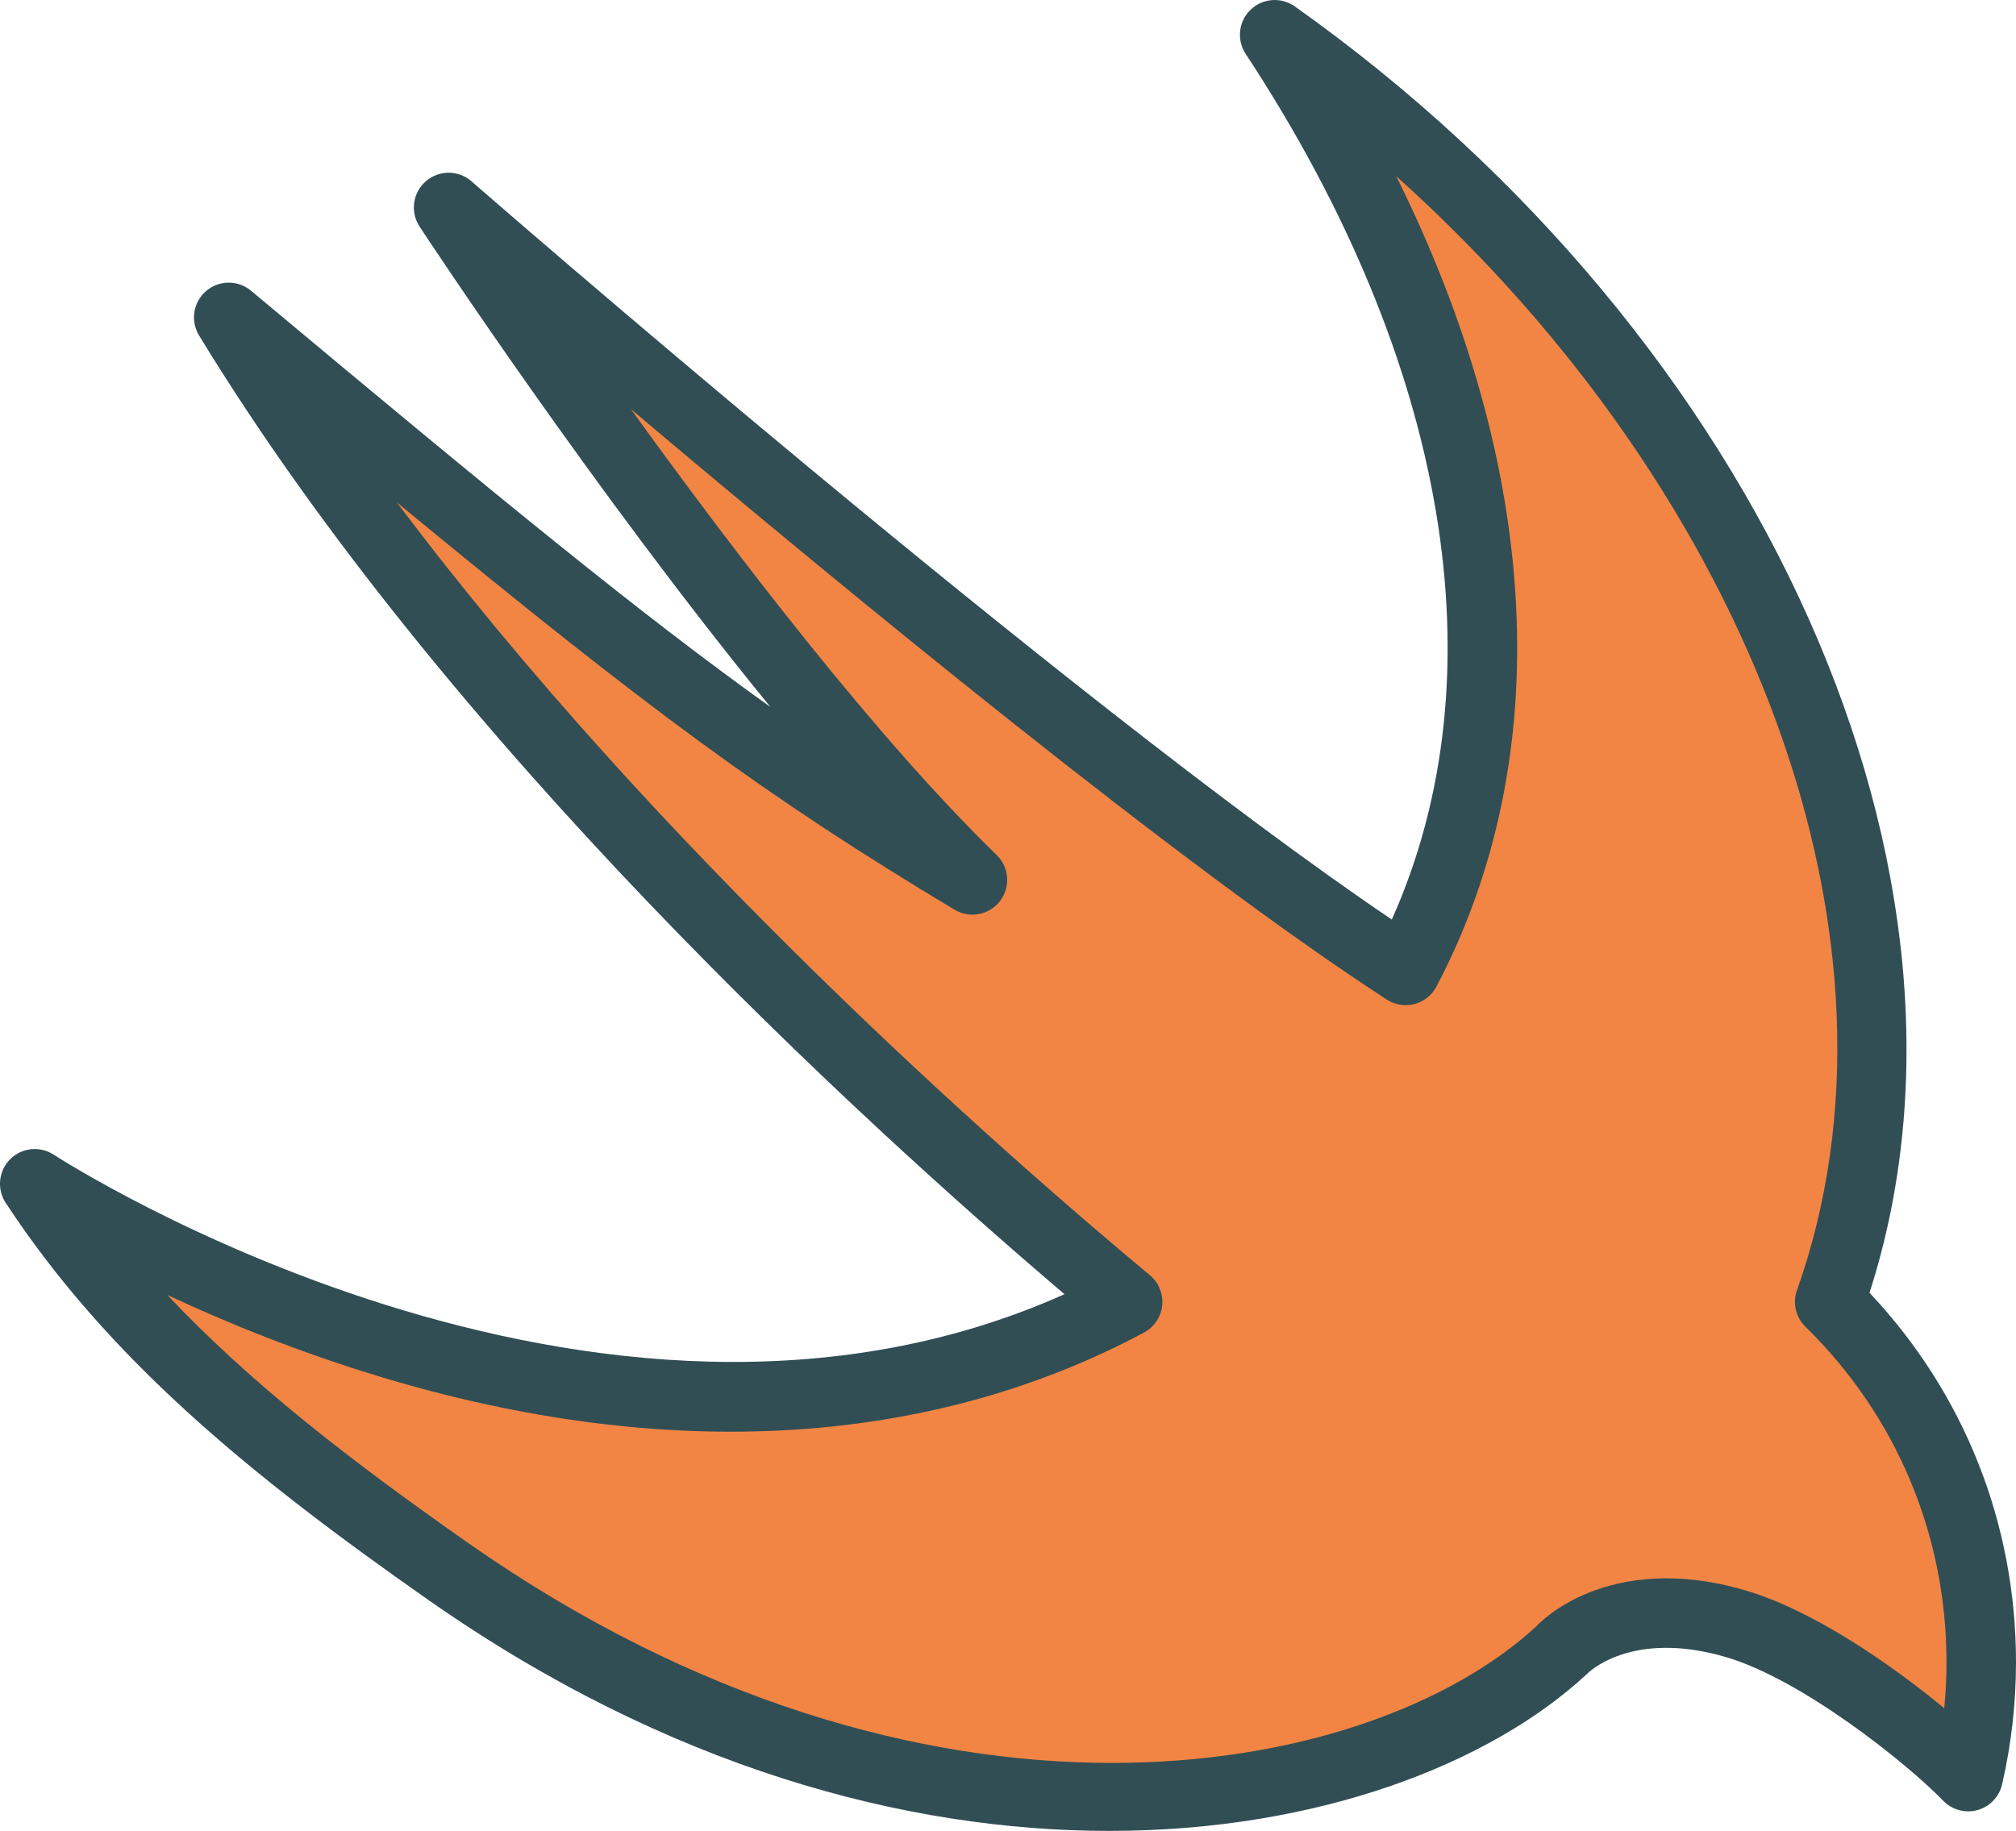 <?xml version="1.0" ?><svg enable-background="new 0 0 231.999 210.737" id="swift" version="1.1" viewBox="0 0 231.999 210.737" xml:space="preserve" xmlns="http://www.w3.org/2000/svg" xmlns:xlink="http://www.w3.org/1999/xlink"><path d="M215.14,148.799c15.422-47.861-12.047-109.701-66.137-148.062  c-1.566-1.109-3.707-0.955-5.09,0.387c-1.387,1.336-1.621,3.467-0.566,5.074  c23.379,35.551,29.387,71.568,16.82,99.641C122.71,80.54,54.964,21.483,54.257,20.868  c-1.5-1.316-3.75-1.316-5.258,0c-1.508,1.315-1.812,3.539-0.715,5.211c1.055,1.602,19.984,30.318,40.367,55.287  C73.956,70.87,57.737,57.583,28.89,33.464c-1.5-1.258-3.691-1.238-5.176,0.037  c-1.484,1.277-1.824,3.441-0.805,5.113c28.578,46.906,76.144,90.404,99.59,110.346  C68.46,173.171,6.835,133.331,6.198,132.913c-1.594-1.043-3.688-0.828-5.027,0.512s-1.555,3.441-0.516,5.027  c11.785,17.922,27.984,31.242,48.68,45.73c27.547,19.289,54.961,26.555,78.305,26.555  c24.129,0,43.906-7.766,54.973-18.051c0.047-0.059,5.004-5.176,15.984-1.961  c8.754,2.559,20.812,12.195,25.031,16.547c1.016,1.047,2.535,1.461,3.941,1.07  c1.41-0.395,2.496-1.527,2.828-2.953c1.062-4.59,1.602-9.324,1.602-14.066  C231.999,175.35,226.03,160.346,215.14,148.799z" fill="#314E55"/><path d="M223.741,196.616c-6.094-5.031-15.102-11.289-22.902-13.57  c-15.957-4.652-23.863,3.941-23.934,4.047c-19.539,18.137-70.617,27.203-122.984-9.465  c-13.605-9.523-25.168-18.488-34.664-28.578c6.746,3.16,15.156,6.602,24.703,9.477  c32.688,9.836,63.004,8.059,87.691-5.152c1.172-0.629,1.957-1.797,2.094-3.121  c0.133-1.324-0.398-2.629-1.422-3.481c-17.488-14.562-56.727-49.084-86.641-88.936  c29.129,24.023,42.676,33.975,64.164,46.869c1.742,1.045,3.988,0.619,5.231-0.99  c1.238-1.611,1.07-3.893-0.383-5.309c-13.758-13.365-30.012-34.574-42.086-51.311  c24.75,20.898,63.273,52.584,86.981,67.953c0.941,0.613,2.109,0.793,3.188,0.516  c1.086-0.285,2.004-1.016,2.527-2.008c13.902-26.42,12.074-59.613-4.617-93.268  c41.105,36.895,60.309,88.303,46.105,128.217c-0.523,1.469-0.144,3.106,0.973,4.199  c10.469,10.25,16.234,23.965,16.234,38.617C223.999,193.093,223.913,194.858,223.741,196.616z" fill="#F28544"/></svg>